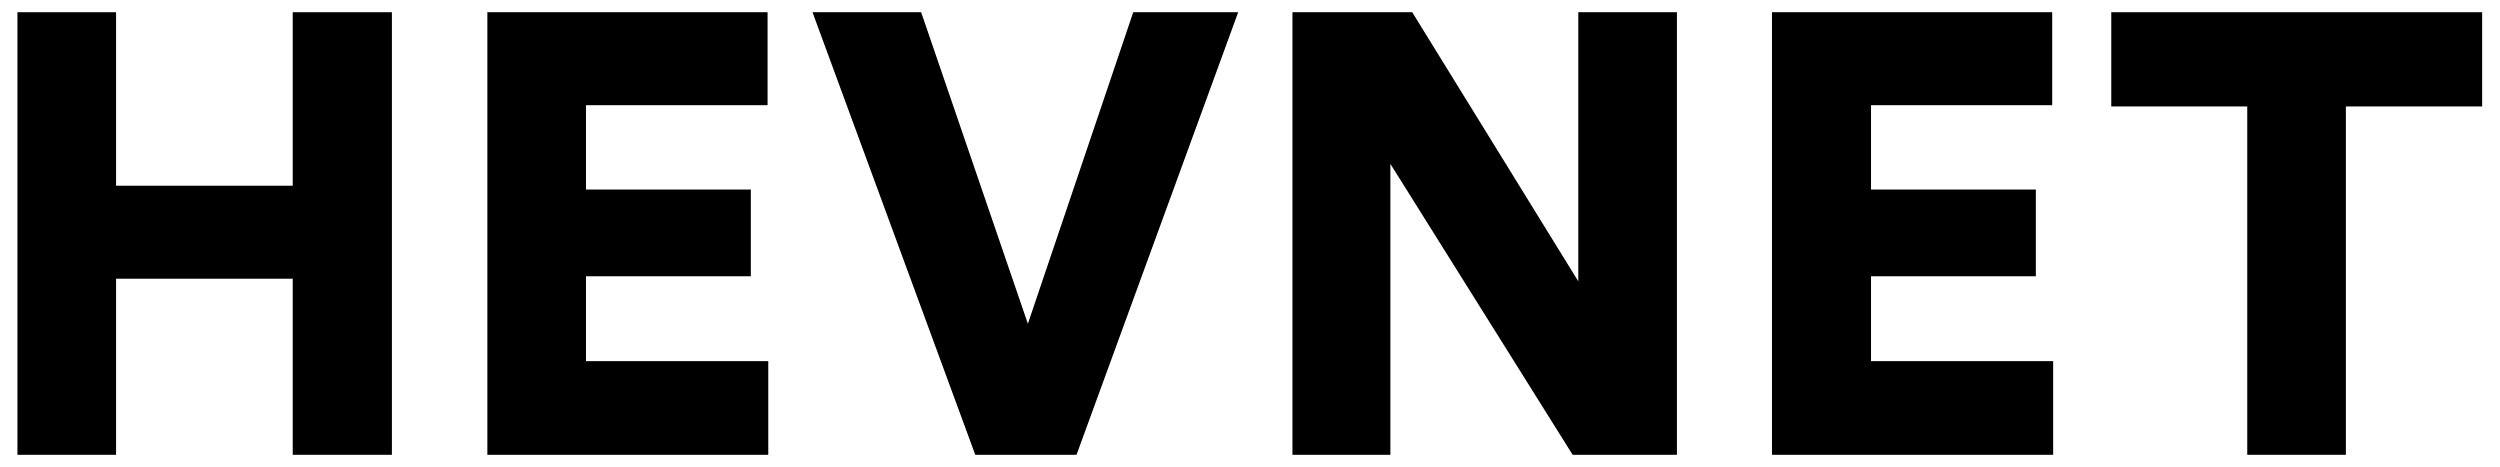 <svg id="Layer_1" data-name="Layer 1" xmlns="http://www.w3.org/2000/svg" viewBox="0 0 182 34"><title>Artboard 17</title><path d="M21.31,33.11V20.29H8.45V33.11H1.27V.89H8.45V13.52H21.31V.89h7.22V33.11Z"/><path d="M35.48,33.11V.89h20.4V7.66H42.66V13.8h12v6.31h-12v6.18H55.93v6.82Z"/><path d="M82.5.89h7.64L78.37,33.11H71L59.15.89h7.91l7.77,22.68Z"/><path d="M114.49,33.11,101.22,11.93V33.11H94.09V.89h8.72L114.9,20.48V.89h7.18V33.11Z"/><path d="M129,33.11V.89h20.4V7.66H136.21V13.8h12v6.31h-12v6.18h13.26v6.82Z"/><path d="M170.78,7.75V33.11H163.6V7.75h-9.9V.89h27V7.75Z"/></svg>